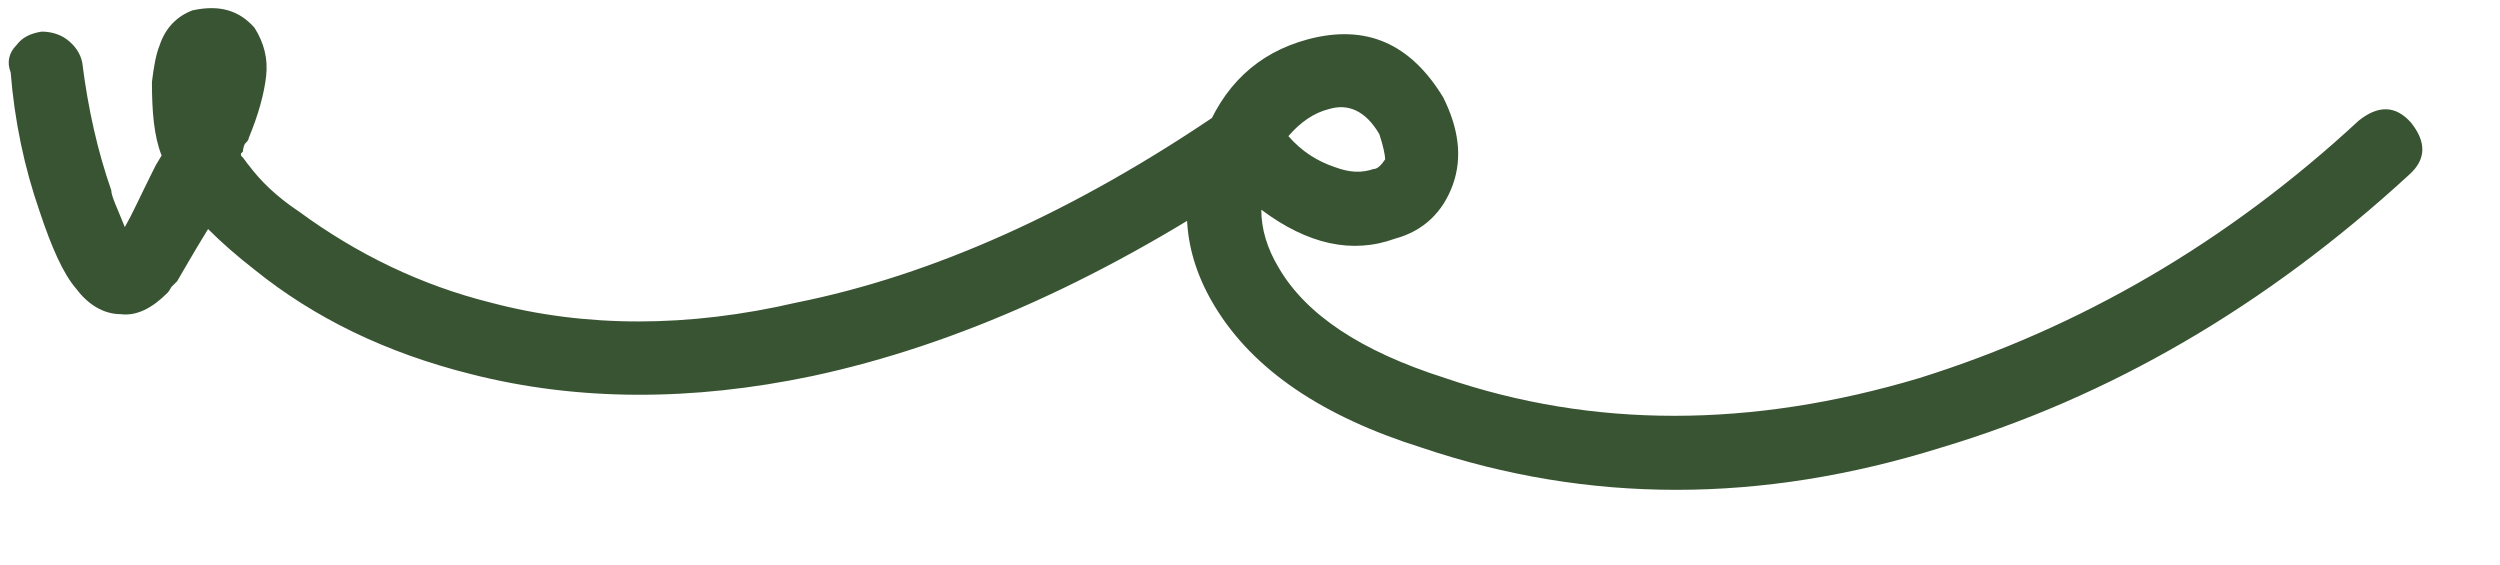 <?xml version="1.0" encoding="UTF-8"?> <svg xmlns="http://www.w3.org/2000/svg" width="31" height="7" viewBox="0 0 31 7" fill="none"><path d="M1.02 0.776C1.092 1.352 1.212 1.88 1.38 2.36C1.38 2.432 1.452 2.576 1.548 2.816C1.644 2.648 1.74 2.432 1.884 2.144C1.884 2.144 1.908 2.096 1.932 2.048L2.004 1.928C1.908 1.688 1.884 1.376 1.884 1.016C1.908 0.824 1.932 0.68 1.98 0.56C2.052 0.344 2.196 0.2 2.388 0.128C2.724 0.056 2.964 0.128 3.156 0.344C3.276 0.536 3.324 0.728 3.3 0.944C3.276 1.16 3.204 1.424 3.084 1.712C3.084 1.736 3.06 1.76 3.036 1.784C3.012 1.832 3.012 1.88 3.012 1.88L2.988 1.904V1.928C3.036 1.976 3.06 2.024 3.084 2.048C3.228 2.24 3.42 2.432 3.708 2.624C4.428 3.152 5.22 3.536 6.084 3.752C7.26 4.064 8.532 4.064 9.876 3.752C11.556 3.416 13.332 2.624 15.156 1.376C15.396 1.208 15.612 1.256 15.804 1.496C15.852 1.616 15.876 1.736 15.852 1.856C15.828 1.976 15.78 2.072 15.684 2.12C13.74 3.44 11.868 4.28 10.068 4.664C8.58 4.976 7.164 4.976 5.844 4.64C4.788 4.376 3.9 3.944 3.156 3.344C2.94 3.176 2.748 3.008 2.58 2.84C2.388 3.152 2.268 3.368 2.196 3.488C2.172 3.512 2.148 3.536 2.124 3.56C2.1 3.608 2.076 3.632 2.076 3.632C1.884 3.824 1.692 3.92 1.5 3.896C1.284 3.896 1.092 3.776 0.948 3.584C0.78 3.392 0.636 3.056 0.492 2.624C0.3 2.072 0.18 1.496 0.132 0.896C0.084 0.776 0.108 0.656 0.204 0.56C0.276 0.464 0.372 0.416 0.516 0.392C0.612 0.392 0.732 0.416 0.828 0.488C0.924 0.56 0.996 0.656 1.02 0.776ZM15.976 1.688C16.144 1.88 16.336 2 16.552 2.072C16.744 2.144 16.888 2.144 17.032 2.096C17.08 2.096 17.128 2.048 17.176 1.976C17.176 1.928 17.152 1.808 17.104 1.664C16.936 1.376 16.72 1.28 16.48 1.352C16.288 1.4 16.12 1.52 15.976 1.688ZM15.64 2.6C15.64 2.84 15.712 3.08 15.856 3.32C16.192 3.896 16.864 4.352 17.92 4.688C19.744 5.312 21.712 5.312 23.8 4.688C25.792 4.064 27.616 3.008 29.248 1.496C29.488 1.304 29.704 1.304 29.896 1.52C30.088 1.76 30.088 1.976 29.872 2.168C28.096 3.8 26.152 4.928 24.064 5.552C21.832 6.248 19.696 6.248 17.632 5.552C16.408 5.168 15.544 4.592 15.064 3.8C14.656 3.128 14.608 2.432 14.92 1.712C15.16 1.064 15.592 0.656 16.216 0.488C16.936 0.296 17.488 0.536 17.896 1.208C18.088 1.592 18.136 1.952 18.016 2.288C17.896 2.624 17.656 2.864 17.296 2.96C16.768 3.152 16.216 3.032 15.64 2.6Z" fill="#395433"></path></svg> 